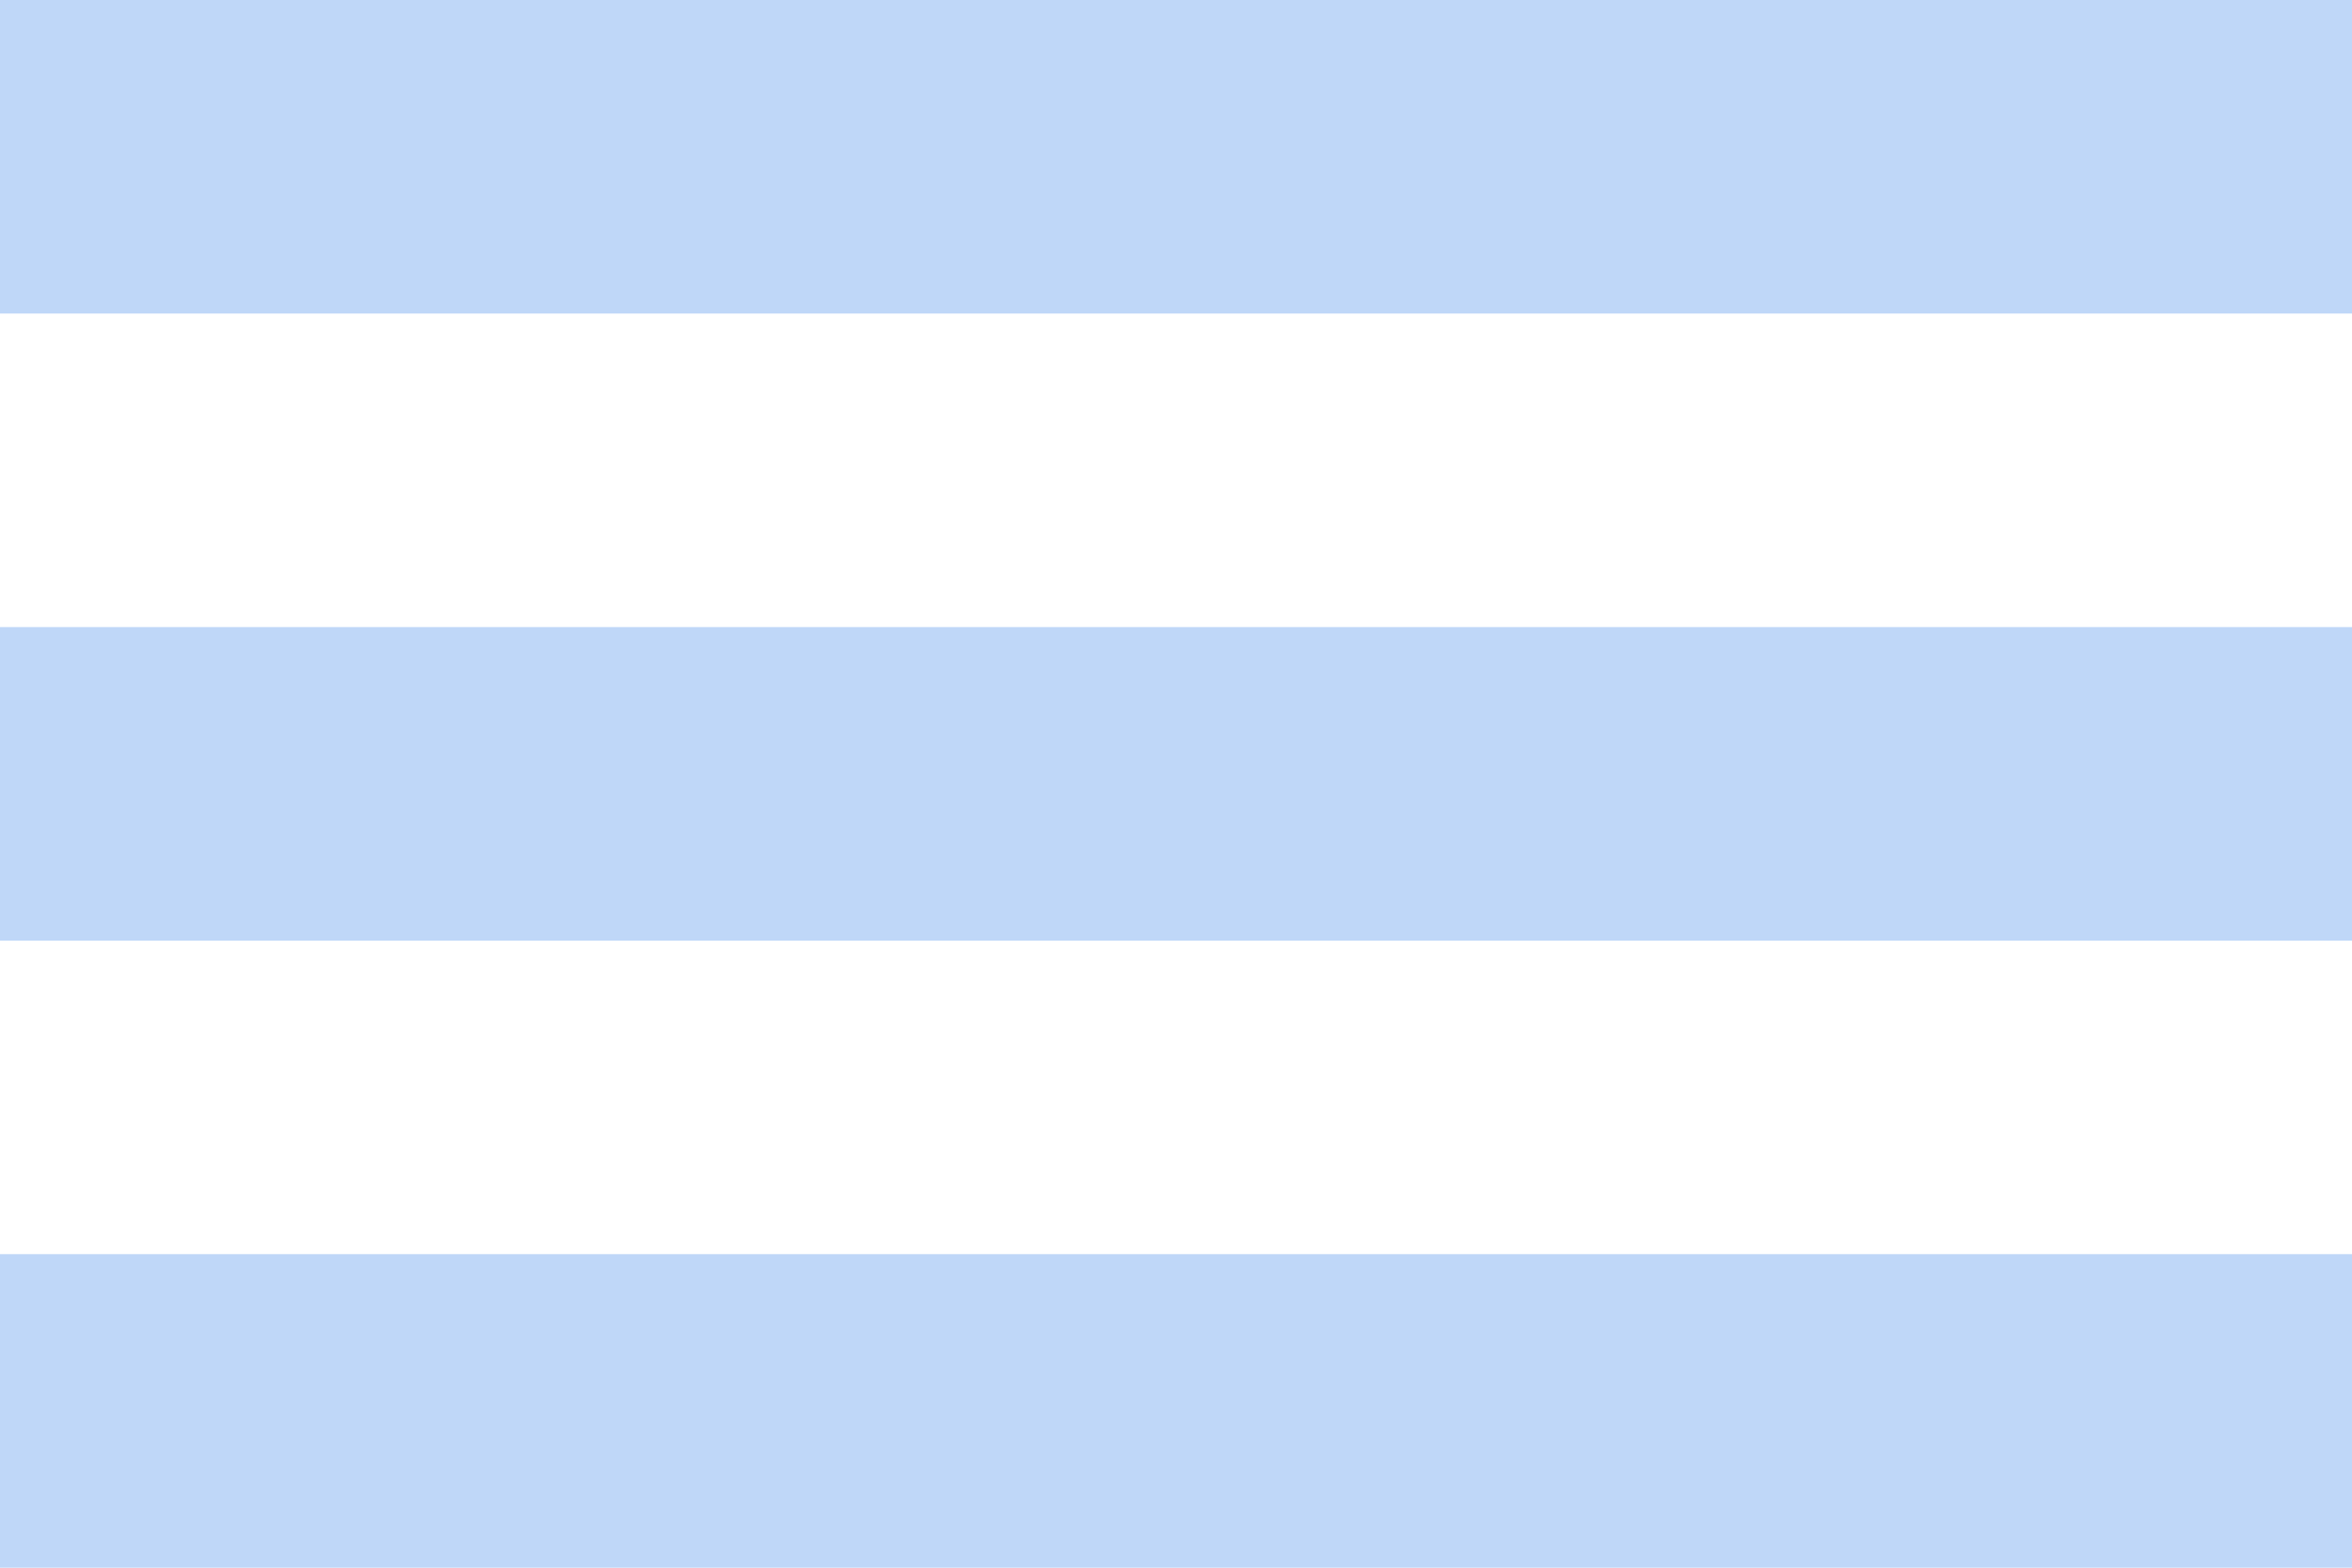 <?xml version="1.0" encoding="UTF-8"?> <svg xmlns="http://www.w3.org/2000/svg" width="30" height="20" viewBox="0 0 30 20" fill="none"><g clip-path="url(#clip0_2747_249)"><path d="M30 0H0V4H30V0Z" fill="#BFD7F8"></path><path d="M30 8H0V12H30V8Z" fill="#BFD7F8"></path><path d="M30 16H0V20H30V16Z" fill="#BFD7F8"></path></g><defs><clipPath id="clip0_2747_249"><rect width="30" height="20" fill="white"></rect></clipPath></defs></svg> 